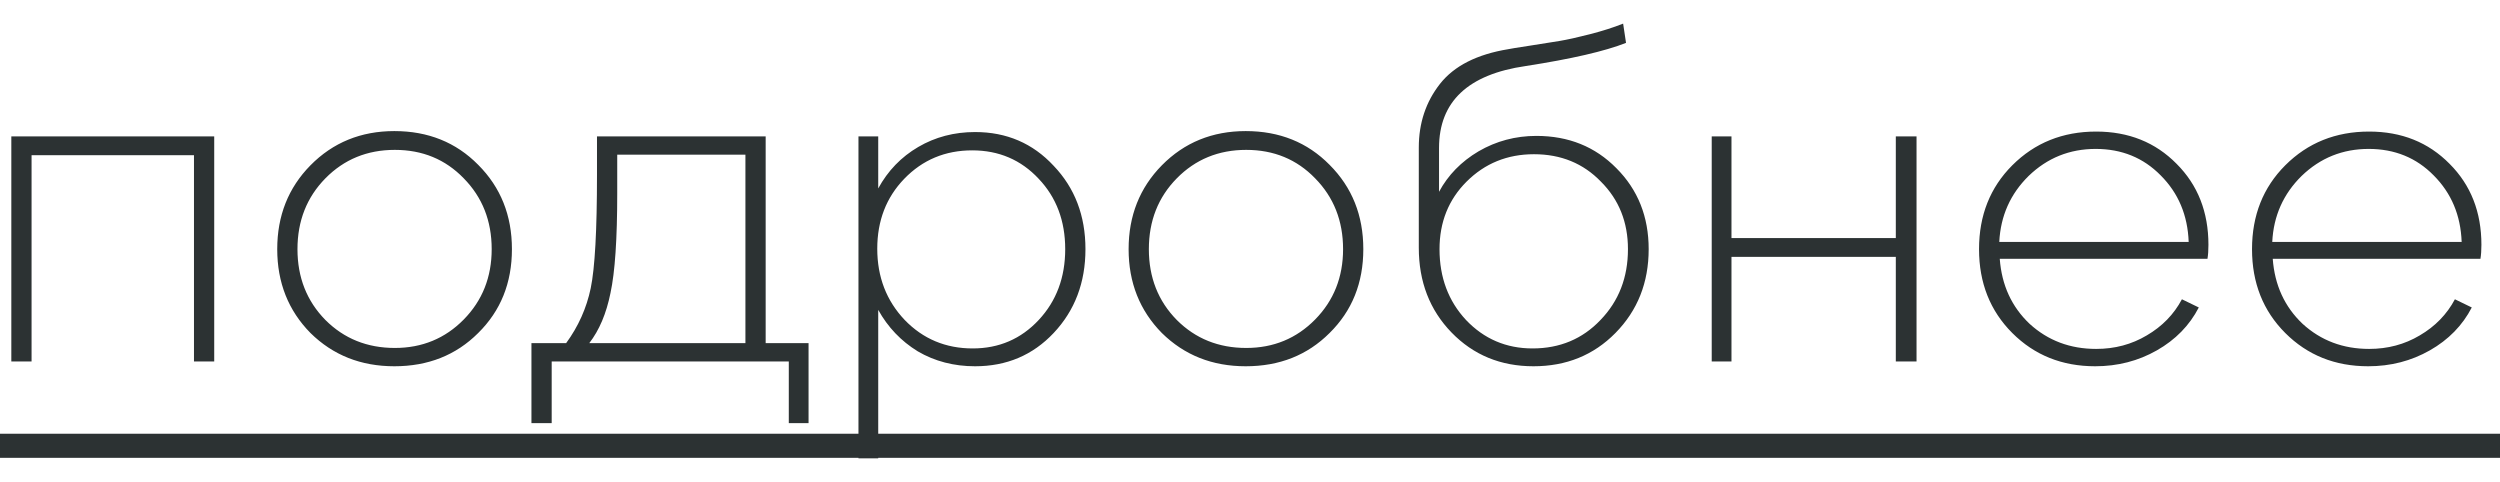 <?xml version="1.0" encoding="UTF-8"?> <svg xmlns="http://www.w3.org/2000/svg" width="83" height="16" viewBox="0 0 83 16" fill="none"> <path d="M1.048 12H0.376V4.528H7.112V12H6.44V5.152H1.048V12ZM13.092 12.16C11.983 12.16 11.055 11.792 10.308 11.056C9.572 10.309 9.204 9.381 9.204 8.272C9.204 7.163 9.572 6.235 10.308 5.488C11.055 4.731 11.983 4.352 13.092 4.352C14.212 4.352 15.14 4.725 15.876 5.472C16.623 6.219 16.996 7.152 16.996 8.272C16.996 9.392 16.623 10.32 15.876 11.056C15.14 11.792 14.212 12.16 13.092 12.16ZM13.108 11.552C14.015 11.552 14.778 11.237 15.396 10.608C16.015 9.979 16.324 9.2 16.324 8.272C16.324 7.333 16.015 6.549 15.396 5.92C14.788 5.291 14.026 4.976 13.108 4.976C12.191 4.976 11.423 5.291 10.804 5.92C10.186 6.549 9.876 7.333 9.876 8.272C9.876 9.211 10.186 9.995 10.804 10.624C11.423 11.243 12.191 11.552 13.108 11.552ZM25.42 4.528V11.392H26.844V14.048H26.188V12H18.316V14.048H17.644V11.392H18.796C19.202 10.837 19.474 10.229 19.612 9.568C19.751 8.896 19.82 7.643 19.82 5.808V4.528H25.42ZM20.492 5.136V6.416C20.492 7.931 20.418 9.035 20.268 9.728C20.13 10.411 19.895 10.965 19.564 11.392H24.748V5.136H20.492ZM32.373 4.384C33.418 4.384 34.288 4.757 34.981 5.504C35.685 6.24 36.037 7.163 36.037 8.272C36.037 9.381 35.685 10.309 34.981 11.056C34.288 11.792 33.418 12.16 32.373 12.16C31.669 12.16 31.034 11.995 30.469 11.664C29.914 11.323 29.477 10.864 29.157 10.288V15.216H28.501V4.528H29.157V6.256C29.477 5.669 29.92 5.211 30.485 4.88C31.05 4.549 31.68 4.384 32.373 4.384ZM32.293 11.568C33.168 11.568 33.898 11.253 34.485 10.624C35.072 9.995 35.365 9.211 35.365 8.272C35.365 7.333 35.072 6.555 34.485 5.936C33.898 5.307 33.162 4.992 32.277 4.992C31.381 4.992 30.629 5.307 30.021 5.936C29.424 6.555 29.125 7.328 29.125 8.256C29.125 9.195 29.429 9.984 30.037 10.624C30.645 11.253 31.397 11.568 32.293 11.568ZM41.358 12.16C40.249 12.16 39.321 11.792 38.574 11.056C37.838 10.309 37.47 9.381 37.47 8.272C37.47 7.163 37.838 6.235 38.574 5.488C39.321 4.731 40.249 4.352 41.358 4.352C42.478 4.352 43.406 4.725 44.142 5.472C44.889 6.219 45.262 7.152 45.262 8.272C45.262 9.392 44.889 10.32 44.142 11.056C43.406 11.792 42.478 12.16 41.358 12.16ZM41.374 11.552C42.281 11.552 43.043 11.237 43.662 10.608C44.281 9.979 44.59 9.2 44.59 8.272C44.59 7.333 44.281 6.549 43.662 5.92C43.054 5.291 42.291 4.976 41.374 4.976C40.457 4.976 39.689 5.291 39.07 5.92C38.451 6.549 38.142 7.333 38.142 8.272C38.142 9.211 38.451 9.995 39.07 10.624C39.689 11.243 40.457 11.552 41.374 11.552ZM51.008 4.512C52.075 4.512 52.96 4.869 53.664 5.584C54.379 6.299 54.736 7.195 54.736 8.272C54.736 9.381 54.368 10.309 53.632 11.056C52.907 11.792 52 12.16 50.912 12.16C49.824 12.16 48.918 11.787 48.192 11.04C47.467 10.293 47.104 9.355 47.104 8.224V4.896C47.104 4.085 47.339 3.381 47.808 2.784C48.278 2.187 49.035 1.803 50.08 1.632C50.123 1.621 50.352 1.584 50.768 1.52C51.184 1.456 51.52 1.403 51.776 1.36C52.032 1.317 52.368 1.243 52.784 1.136C53.2 1.029 53.568 0.912 53.888 0.784L53.984 1.424C53.28 1.701 52.171 1.957 50.656 2.192C48.736 2.469 47.776 3.376 47.776 4.912V6.368C48.075 5.813 48.512 5.365 49.088 5.024C49.675 4.683 50.315 4.512 51.008 4.512ZM50.88 11.568C51.787 11.568 52.539 11.253 53.136 10.624C53.744 9.995 54.048 9.211 54.048 8.272C54.048 7.376 53.75 6.629 53.152 6.032C52.566 5.424 51.824 5.12 50.928 5.12C50.043 5.12 49.296 5.424 48.688 6.032C48.091 6.629 47.792 7.376 47.792 8.272C47.792 9.211 48.086 9.995 48.672 10.624C49.27 11.253 50.006 11.568 50.88 11.568ZM62.941 7.904V4.528H63.629V12H62.941V8.528H57.485V12H56.829V4.528H57.485V7.904H62.941ZM73.32 8.128C73.32 8.309 73.31 8.464 73.288 8.592H66.392C66.456 9.467 66.787 10.187 67.384 10.752C67.992 11.307 68.728 11.584 69.592 11.584C70.211 11.584 70.771 11.435 71.272 11.136C71.784 10.837 72.174 10.437 72.44 9.936L73 10.208C72.691 10.805 72.227 11.28 71.608 11.632C70.99 11.984 70.307 12.16 69.56 12.16C68.462 12.16 67.544 11.792 66.808 11.056C66.072 10.32 65.704 9.392 65.704 8.272C65.704 7.152 66.072 6.224 66.808 5.488C67.555 4.741 68.483 4.368 69.592 4.368C70.67 4.368 71.56 4.725 72.264 5.44C72.968 6.144 73.32 7.04 73.32 8.128ZM71.736 5.824C71.16 5.237 70.44 4.944 69.576 4.944C68.712 4.944 67.971 5.243 67.352 5.84C66.744 6.437 66.419 7.168 66.376 8.032H72.664C72.632 7.147 72.323 6.411 71.736 5.824ZM82.383 8.128C82.383 8.309 82.372 8.464 82.351 8.592H75.455C75.519 9.467 75.85 10.187 76.447 10.752C77.055 11.307 77.791 11.584 78.655 11.584C79.273 11.584 79.834 11.435 80.335 11.136C80.847 10.837 81.236 10.437 81.503 9.936L82.063 10.208C81.754 10.805 81.29 11.28 80.671 11.632C80.052 11.984 79.37 12.16 78.623 12.16C77.524 12.16 76.607 11.792 75.871 11.056C75.135 10.32 74.767 9.392 74.767 8.272C74.767 7.152 75.135 6.224 75.871 5.488C76.618 4.741 77.546 4.368 78.655 4.368C79.732 4.368 80.623 4.725 81.327 5.44C82.031 6.144 82.383 7.04 82.383 8.128ZM80.799 5.824C80.223 5.237 79.503 4.944 78.639 4.944C77.775 4.944 77.034 5.243 76.415 5.84C75.807 6.437 75.481 7.168 75.439 8.032H81.727C81.695 7.147 81.385 6.411 80.799 5.824Z" fill="#2C3233"></path> <path d="M-1 14.4H83.103V15.2H-1V14.4Z" fill="#2C3233"></path> </svg> 